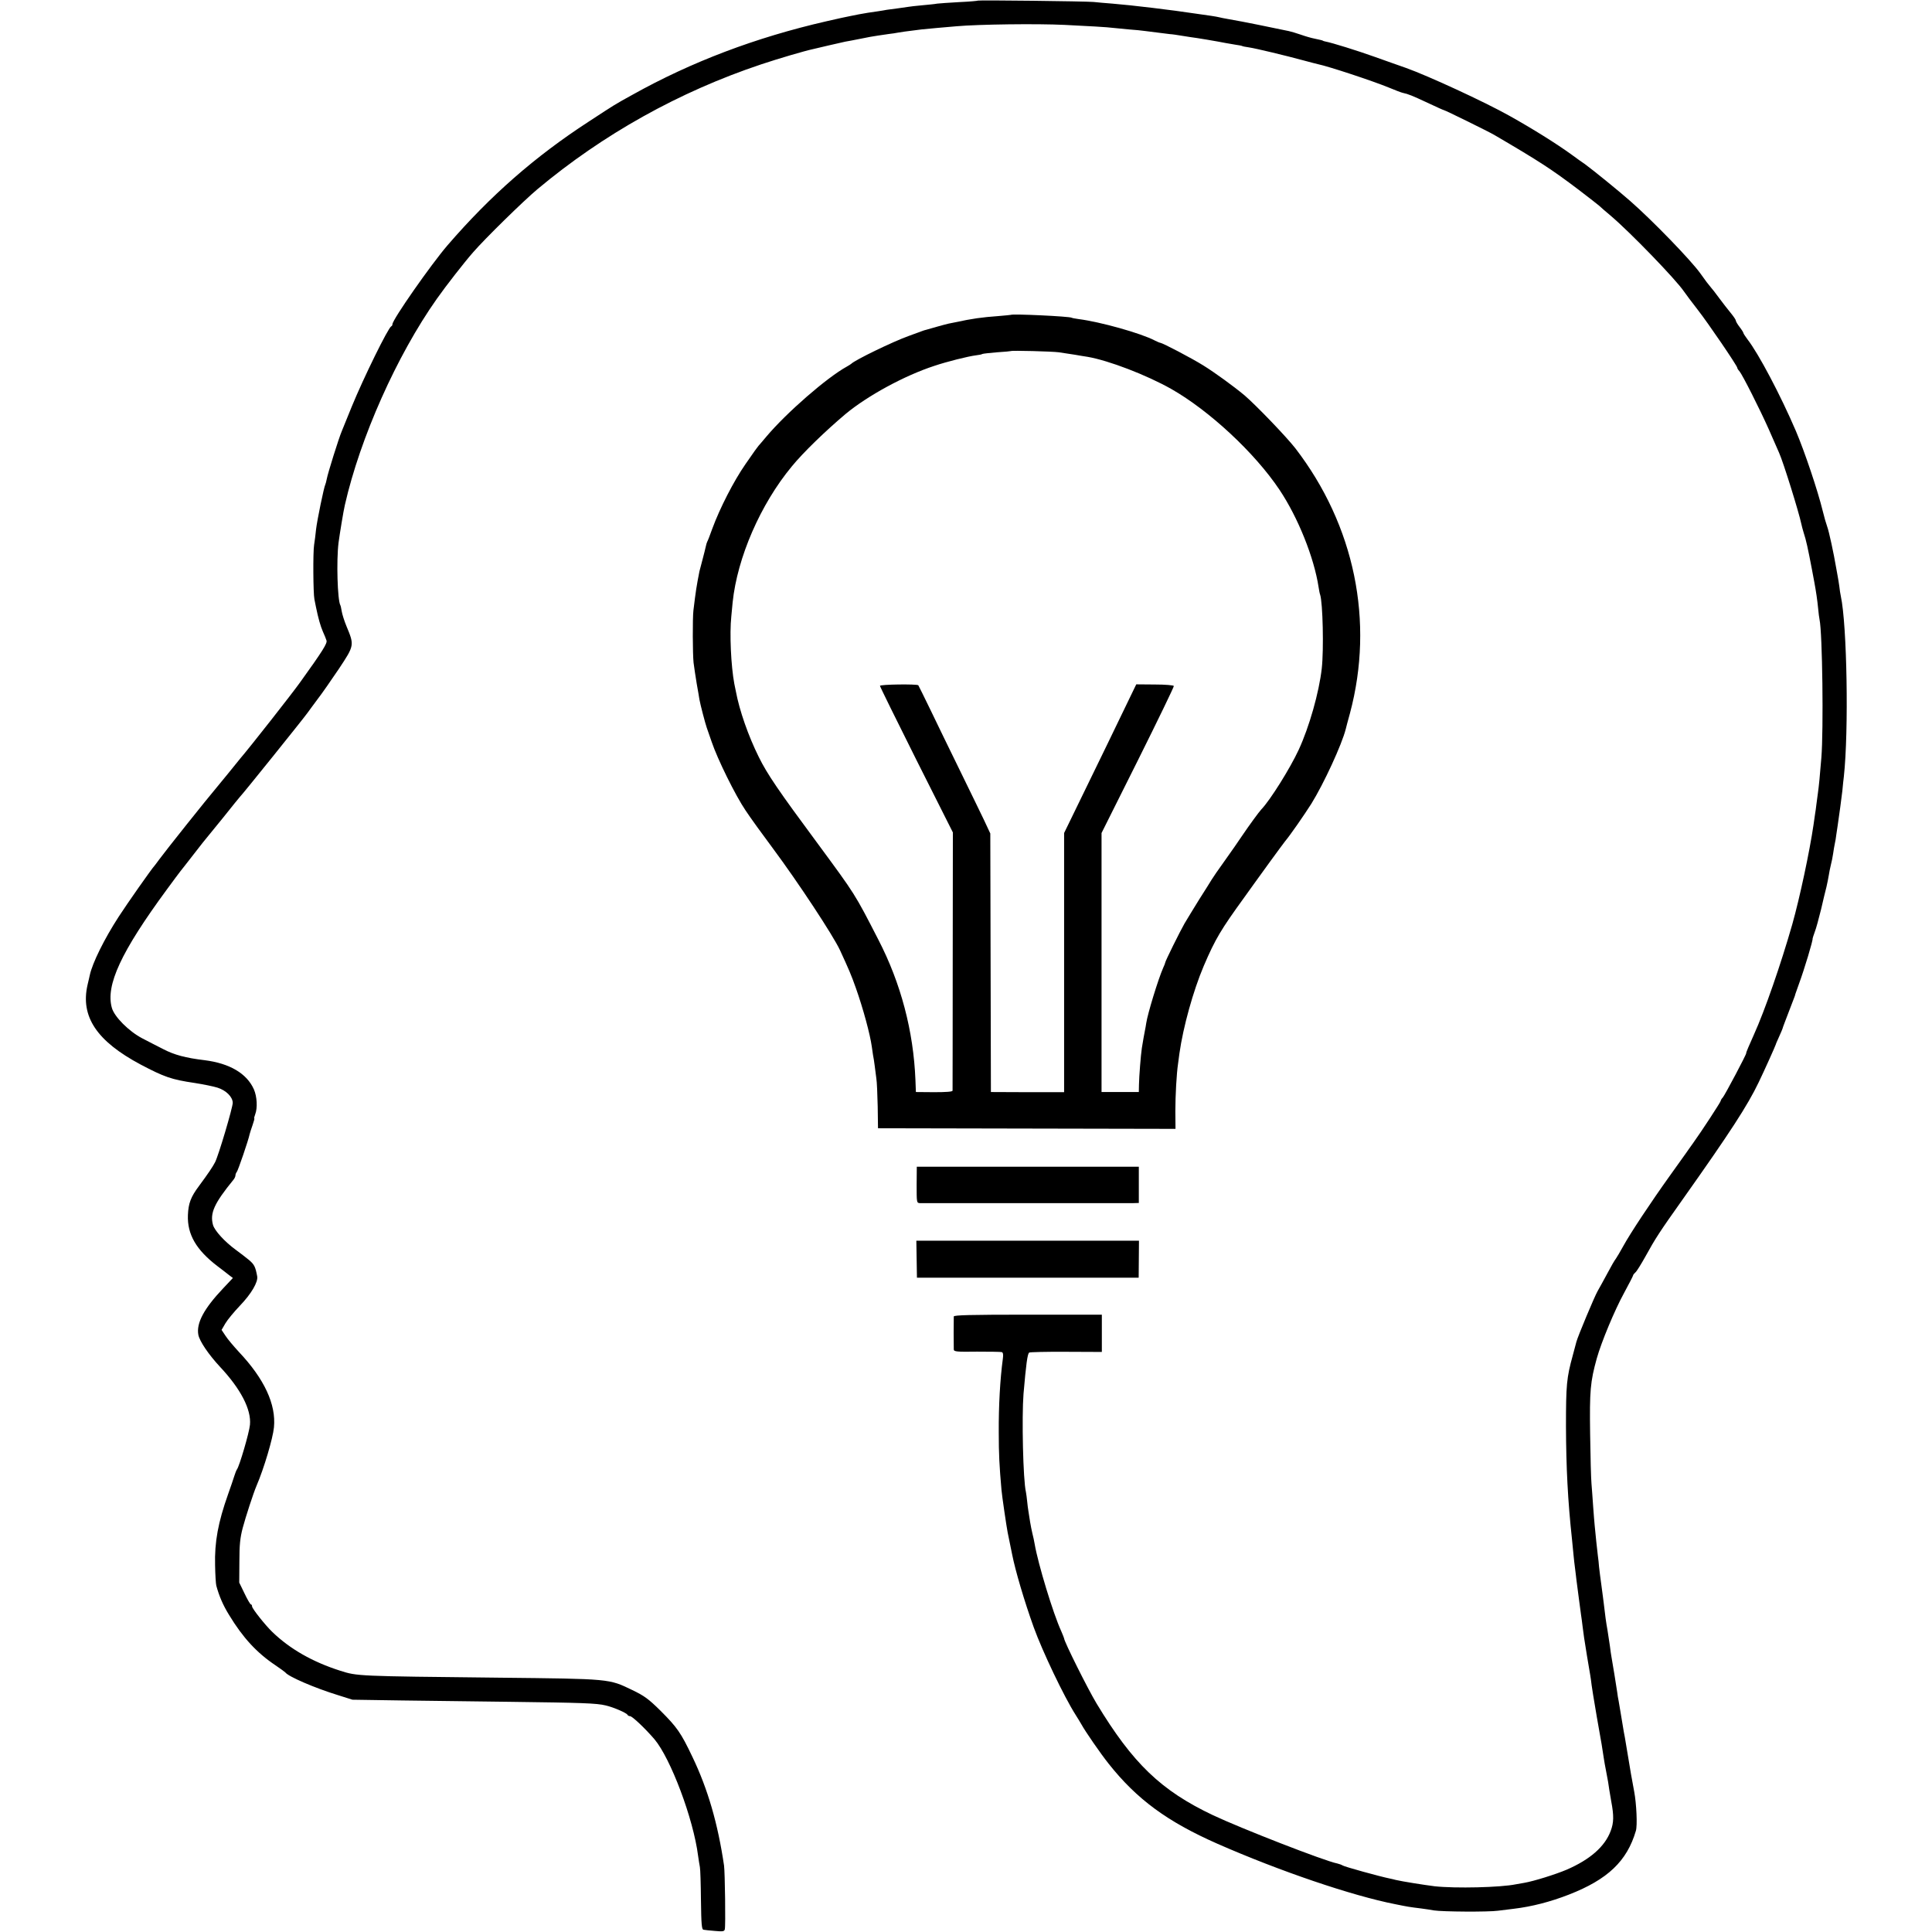 <?xml version="1.0" standalone="no"?>
<!DOCTYPE svg PUBLIC "-//W3C//DTD SVG 20010904//EN"
 "http://www.w3.org/TR/2001/REC-SVG-20010904/DTD/svg10.dtd">
<svg version="1.0" xmlns="http://www.w3.org/2000/svg"
 width="1280pt" height="1280pt" viewBox="0 0 1280 1280"
 preserveAspectRatio="xMidYMid meet">
<g transform="translate(0,1280) scale(0.1,-0.1)"
fill="#000000" stroke="none">
<path d="M6479 12796 c-2 -2 -58 -7 -125 -10 -66 -4 -131 -8 -145 -10 -13 -3
-58 -7 -99 -11 -41 -4 -82 -8 -90 -10 -8 -1 -40 -6 -70 -10 -30 -4 -64 -9 -75
-10 -11 -2 -38 -7 -60 -10 -45 -6 -88 -13 -125 -20 -14 -3 -38 -8 -55 -11 -16
-3 -88 -18 -160 -35 -467 -107 -893 -268 -1285 -487 -121 -67 -108 -59 -290
-178 -357 -232 -650 -489 -935 -819 -110 -128 -365 -493 -365 -523 0 -6 -3
-12 -8 -14 -20 -9 -183 -340 -262 -533 -29 -71 -58 -143 -65 -160 -20 -46 -94
-283 -100 -318 -3 -16 -8 -34 -10 -38 -8 -13 -54 -235 -61 -296 -3 -32 -9 -78
-13 -103 -8 -50 -6 -321 2 -360 3 -14 7 -36 10 -50 16 -78 30 -127 46 -164 10
-22 21 -49 24 -59 7 -18 -24 -68 -175 -278 -55 -77 -330 -427 -396 -504 -9
-11 -46 -56 -81 -100 -36 -44 -71 -87 -78 -95 -59 -69 -338 -419 -378 -474
-11 -16 -25 -33 -30 -40 -20 -21 -184 -255 -239 -340 -96 -148 -174 -307 -191
-386 -2 -8 -8 -37 -15 -65 -48 -210 61 -373 352 -528 158 -83 203 -99 358
-122 58 -9 126 -23 151 -31 57 -18 100 -61 101 -100 0 -32 -94 -349 -117 -394
-18 -34 -43 -71 -107 -158 -54 -72 -70 -115 -73 -192 -5 -128 55 -231 195
-338 30 -23 66 -50 79 -61 l24 -18 -64 -68 c-128 -135 -179 -231 -165 -308 8
-43 68 -131 144 -213 137 -146 208 -283 198 -384 -5 -53 -70 -274 -86 -295 -4
-5 -12 -26 -18 -45 -6 -19 -24 -73 -41 -120 -66 -186 -90 -316 -86 -470 1 -63
5 -124 8 -135 18 -67 44 -129 85 -195 91 -150 183 -250 307 -333 33 -22 62
-44 65 -47 20 -28 197 -104 350 -151 l95 -30 330 -5 c182 -2 503 -6 715 -9
473 -6 572 -9 633 -24 52 -12 140 -50 145 -63 2 -4 9 -8 16 -8 15 0 102 -83
162 -153 107 -127 258 -527 289 -772 4 -27 9 -61 12 -75 3 -14 6 -112 7 -219
2 -160 5 -195 17 -196 8 -2 42 -5 76 -8 52 -5 62 -3 65 11 6 23 1 378 -5 422
-41 278 -107 506 -209 719 -77 162 -102 197 -213 308 -79 78 -107 98 -186 136
-156 75 -139 74 -889 82 -936 10 -933 10 -1046 46 -182 58 -332 143 -450 257
-46 44 -134 155 -134 169 0 7 -3 13 -7 13 -5 0 -24 33 -43 73 l-35 72 1 140
c0 111 5 157 22 222 20 75 71 231 91 278 50 116 109 316 116 388 15 153 -64
322 -233 501 -34 37 -74 84 -88 106 l-26 39 25 43 c14 24 58 77 97 118 75 78
121 157 114 194 -12 64 -19 78 -54 108 -22 18 -61 48 -87 67 -74 54 -141 127
-152 166 -21 78 8 142 135 298 8 9 14 23 14 30 0 7 4 17 9 23 8 9 77 210 85
250 3 10 11 38 20 62 8 23 13 42 11 42 -3 0 0 12 6 28 16 42 12 117 -9 165
-47 105 -160 172 -327 193 -125 15 -200 35 -273 73 -42 21 -105 54 -140 72
-88 46 -185 143 -201 202 -42 149 61 371 363 782 45 61 86 117 93 125 7 8 47
60 90 115 42 55 80 102 83 105 3 3 52 64 110 135 57 72 106 132 109 135 13 11
418 515 446 554 11 16 43 58 70 95 28 36 91 127 141 201 102 154 102 155 50
280 -15 36 -29 81 -32 100 -3 19 -7 37 -9 40 -19 32 -27 296 -12 415 8 60 33
213 42 250 101 444 344 990 609 1365 59 84 182 242 241 309 78 90 331 338 425
417 435 364 939 646 1484 828 114 38 287 89 344 101 9 2 55 13 102 24 47 11
96 22 110 25 14 2 59 11 100 19 41 9 93 18 115 21 22 3 56 8 75 11 19 2 46 6
60 9 23 4 42 7 155 21 22 2 69 7 105 10 36 3 93 8 127 11 147 13 532 18 718 9
146 -7 288 -15 322 -20 18 -2 64 -6 103 -10 39 -3 85 -7 103 -10 63 -8 133
-17 167 -21 19 -1 50 -6 68 -9 17 -3 49 -8 70 -11 35 -4 178 -28 232 -39 13
-2 42 -7 64 -11 22 -3 43 -7 46 -9 3 -2 23 -6 45 -9 47 -7 246 -55 360 -86 44
-12 87 -23 96 -25 69 -14 363 -111 470 -155 41 -17 82 -33 92 -35 38 -8 64
-19 165 -66 57 -27 106 -49 109 -49 7 0 298 -143 333 -164 299 -175 379 -227
560 -364 69 -53 130 -100 136 -106 6 -6 40 -36 75 -65 133 -113 432 -423 485
-501 13 -19 55 -75 94 -125 67 -86 260 -369 260 -382 0 -4 6 -14 14 -22 20
-24 134 -249 195 -386 29 -66 60 -136 68 -155 28 -62 131 -393 147 -470 3 -14
10 -41 16 -60 16 -48 28 -103 55 -245 3 -16 10 -52 15 -80 12 -65 20 -118 26
-180 2 -27 7 -59 9 -70 19 -88 27 -731 12 -915 -10 -123 -16 -186 -23 -235 -3
-22 -7 -56 -10 -75 -2 -19 -6 -48 -9 -65 -2 -16 -7 -48 -10 -70 -26 -177 -91
-483 -141 -660 -74 -259 -181 -569 -254 -730 -32 -71 -53 -120 -51 -123 3 -5
-141 -277 -155 -293 -8 -8 -14 -19 -14 -23 0 -7 -125 -199 -184 -281 -20 -27
-40 -57 -46 -65 -6 -8 -53 -75 -105 -147 -129 -180 -264 -384 -310 -468 -21
-38 -44 -77 -50 -85 -7 -8 -32 -51 -55 -95 -24 -44 -53 -98 -66 -120 -21 -37
-131 -300 -140 -335 -2 -8 -13 -49 -24 -90 -41 -149 -45 -195 -45 -470 1 -273
12 -491 40 -750 3 -27 7 -74 10 -102 3 -29 7 -69 10 -88 2 -19 7 -53 9 -75 9
-68 27 -209 31 -235 2 -14 7 -47 10 -75 4 -27 8 -61 10 -75 4 -27 33 -208 41
-250 2 -14 7 -43 9 -65 3 -22 8 -51 10 -65 13 -81 37 -219 41 -240 8 -41 23
-132 29 -175 3 -22 10 -60 15 -85 5 -25 11 -58 14 -75 4 -30 11 -73 21 -130
18 -95 17 -141 -4 -196 -39 -104 -137 -189 -291 -256 -76 -32 -217 -76 -280
-87 -19 -3 -45 -8 -57 -10 -101 -21 -401 -28 -538 -13 -72 9 -216 32 -258 42
-13 4 -30 7 -38 9 -65 13 -304 79 -314 87 -6 4 -22 10 -35 13 -81 15 -640 233
-824 320 -344 163 -531 343 -771 740 -59 98 -215 411 -215 431 0 3 -9 24 -19
48 -54 117 -154 448 -176 577 -3 19 -10 51 -15 70 -5 19 -11 53 -15 75 -3 22
-8 54 -11 70 -3 17 -7 48 -9 70 -2 22 -6 49 -8 60 -19 80 -28 496 -16 650 17
196 26 267 38 274 5 3 115 6 245 5 l236 -1 0 124 0 123 -490 0 c-385 0 -490
-3 -491 -12 -1 -18 -1 -199 0 -219 1 -14 21 -16 154 -14 83 0 158 -1 164 -3 9
-3 11 -17 7 -45 -18 -134 -28 -309 -27 -487 0 -143 4 -221 18 -380 3 -39 34
-248 41 -283 9 -45 25 -123 30 -147 21 -106 80 -307 143 -482 58 -160 200
-458 277 -579 15 -24 33 -53 39 -64 25 -46 128 -195 180 -260 187 -236 389
-384 720 -530 414 -182 894 -345 1180 -401 84 -17 89 -18 170 -28 28 -4 66 -9
85 -13 58 -9 361 -11 425 -2 33 4 80 10 105 13 118 14 242 46 365 94 256 100
384 221 443 422 11 34 4 181 -11 260 -9 47 -18 99 -21 115 -14 86 -37 223 -41
245 -3 14 -10 52 -15 85 -5 33 -12 74 -15 90 -3 17 -8 46 -11 65 -4 19 -8 44
-9 55 -4 28 -34 216 -39 240 -2 11 -7 43 -10 70 -4 28 -11 75 -16 105 -9 49
-16 100 -25 180 -2 14 -8 66 -15 115 -7 50 -14 106 -16 125 -1 19 -5 53 -8 75
-5 37 -14 129 -21 200 -2 17 -6 73 -10 125 -3 52 -9 120 -11 150 -3 30 -7 179
-9 330 -4 287 1 344 44 500 31 110 118 319 181 434 33 61 60 113 60 117 0 3 7
12 15 19 8 6 37 53 65 103 69 125 93 162 249 382 313 442 430 622 503 775 40
83 109 237 113 250 0 3 11 27 23 54 12 27 22 50 22 52 0 4 18 50 75 199 5 11
9 25 10 30 2 6 12 35 23 65 37 100 95 294 91 302 0 2 6 21 14 43 9 22 27 90
42 150 14 61 30 128 36 150 5 22 12 56 15 75 3 19 9 51 14 70 5 19 12 53 15
75 3 22 8 51 11 65 3 13 8 40 10 60 3 19 7 46 9 60 12 80 24 173 31 230 3 36
8 79 10 95 33 303 21 1005 -20 1195 -3 14 -8 43 -10 65 -3 22 -8 52 -11 68 -3
15 -7 38 -9 50 -18 106 -49 248 -60 277 -7 19 -21 67 -30 105 -33 135 -119
391 -178 530 -102 238 -247 512 -320 606 -15 20 -28 40 -28 44 0 3 -11 21 -25
39 -14 18 -25 37 -25 43 0 5 -15 27 -33 49 -18 21 -52 66 -77 99 -24 33 -49
65 -55 71 -5 6 -18 22 -28 35 -9 13 -28 39 -42 58 -63 88 -317 350 -463 478
-76 67 -246 205 -302 246 -14 9 -53 37 -87 62 -102 74 -259 172 -413 258 -164
92 -539 265 -685 317 -44 15 -138 49 -209 74 -115 41 -278 92 -325 101 -9 2
-16 4 -16 5 0 2 -22 7 -60 15 -16 3 -55 14 -86 25 -31 11 -67 21 -80 24 -21 4
-149 31 -204 42 -36 8 -169 33 -205 39 -19 3 -42 8 -50 10 -8 2 -33 7 -55 10
-22 3 -69 10 -105 15 -150 23 -424 56 -550 66 -41 3 -97 8 -125 11 -59 5 -761
13 -766 9z"/>
<path d="M6697 10714 c-1 -1 -38 -4 -82 -8 -111 -8 -174 -17 -285 -41 -14 -3
-34 -7 -45 -9 -11 -2 -46 -12 -79 -21 -32 -9 -64 -18 -70 -20 -6 -1 -18 -5
-26 -8 -8 -3 -49 -18 -90 -33 -106 -38 -355 -159 -380 -184 -3 -3 -16 -11 -30
-19 -131 -72 -398 -304 -533 -464 -23 -27 -46 -55 -52 -61 -10 -12 -23 -30
-86 -121 -78 -112 -170 -292 -220 -428 -15 -42 -30 -81 -33 -85 -3 -5 -7 -19
-10 -33 -3 -13 -12 -51 -21 -84 -9 -33 -18 -69 -21 -80 -20 -102 -24 -128 -40
-260 -6 -52 -5 -288 1 -345 4 -30 13 -93 21 -140 8 -47 17 -94 18 -105 6 -34
38 -156 48 -185 3 -8 18 -51 33 -95 38 -113 157 -355 225 -455 31 -47 112
-159 180 -250 168 -226 400 -578 445 -675 59 -128 75 -165 105 -250 49 -138
95 -309 106 -390 2 -16 6 -41 8 -55 3 -14 8 -45 11 -70 3 -25 8 -63 11 -85 4
-22 7 -105 9 -185 l2 -145 985 -2 986 -2 -1 117 c0 103 8 250 18 315 2 12 6
43 9 68 25 176 91 414 161 579 77 180 114 241 269 455 28 39 58 80 66 92 20
29 192 265 203 278 36 43 128 176 175 250 83 134 202 392 228 495 2 8 14 56
28 105 162 607 31 1244 -362 1755 -59 76 -260 285 -337 351 -72 60 -197 151
-273 198 -77 48 -268 148 -285 150 -4 0 -20 7 -36 15 -91 48 -362 124 -505
142 -22 3 -43 7 -46 9 -14 9 -393 27 -403 19z m318 -248 c28 -4 75 -11 105
-16 30 -5 69 -12 85 -14 140 -24 390 -120 555 -213 253 -144 554 -424 717
-668 123 -184 229 -449 259 -645 3 -19 7 -42 10 -49 18 -53 25 -365 11 -490
-18 -159 -83 -388 -153 -539 -57 -123 -189 -334 -247 -394 -16 -17 -81 -106
-129 -177 -20 -31 -71 -103 -112 -161 -42 -58 -81 -115 -88 -127 -7 -12 -44
-71 -83 -132 -38 -62 -82 -133 -97 -159 -29 -50 -128 -250 -128 -259 0 -3 -6
-19 -14 -36 -32 -72 -103 -304 -112 -366 -2 -14 -6 -37 -9 -51 -5 -25 -11 -58
-20 -114 -7 -46 -18 -186 -19 -241 l-1 -50 -124 0 -123 0 0 858 0 858 241 482
c132 265 239 486 238 492 -1 5 -54 10 -126 10 l-123 1 -73 -151 c-67 -140
-149 -308 -331 -682 l-74 -152 0 -859 0 -858 -242 0 -243 1 -2 857 -2 856 -44
94 c-25 51 -97 201 -162 333 -65 132 -151 310 -192 395 -41 85 -77 157 -79
160 -10 9 -254 6 -254 -4 0 -5 109 -226 241 -490 l242 -481 -1 -850 c0 -467
-1 -855 -1 -861 -1 -7 -42 -10 -122 -10 l-121 1 -3 80 c-13 323 -96 640 -246
930 -157 306 -152 297 -400 634 -260 351 -336 462 -392 576 -69 139 -128 307
-152 436 -3 13 -7 35 -10 49 -22 117 -32 332 -20 445 2 22 6 65 9 95 31 296
184 649 392 900 76 93 223 235 357 348 145 120 388 253 587 318 83 28 222 63
277 70 19 2 38 6 42 9 4 2 48 7 97 11 49 3 90 7 91 8 6 5 273 -2 318 -8z"/>
<path d="M6073 4950 c0 -116 0 -120 21 -121 28 0 1371 0 1416 0 l35 1 0 120 0
120 -735 0 -736 0 -1 -120z"/>
<path d="M6073 4458 l2 -123 735 0 734 0 1 123 1 122 -737 0 -738 0 2 -122z"/>
</g>
</svg>
